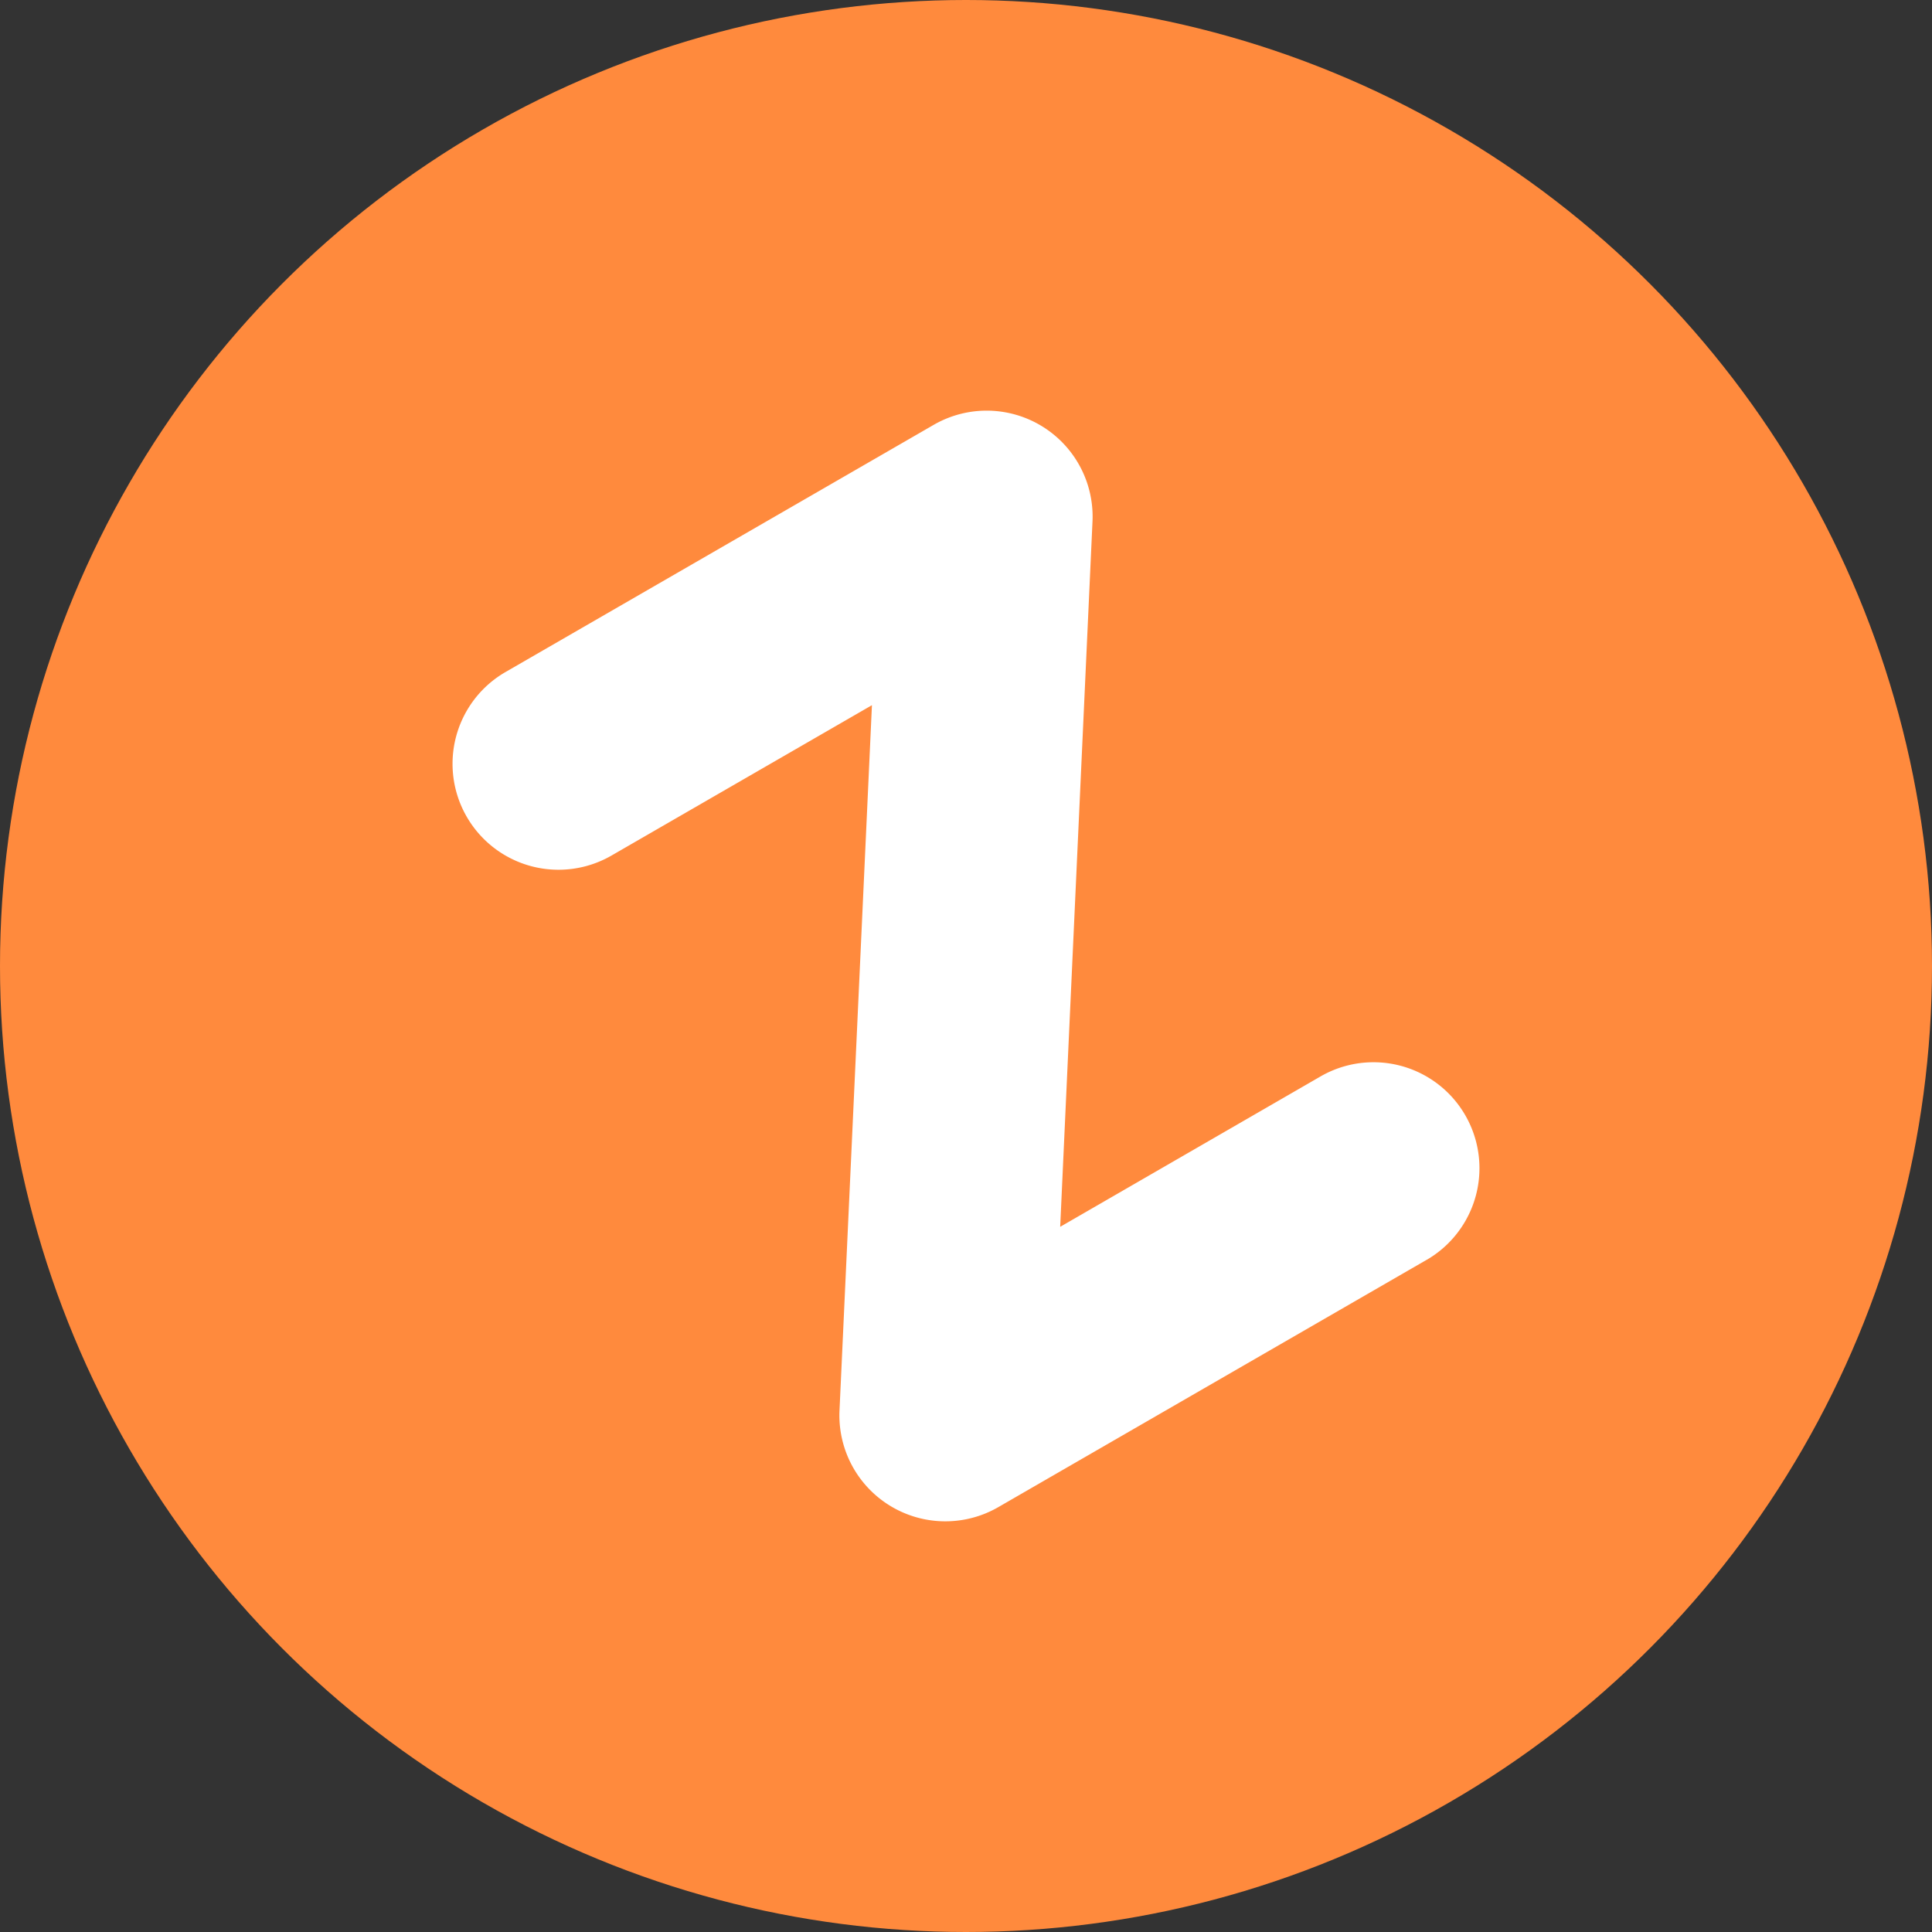 <svg xmlns="http://www.w3.org/2000/svg" viewBox="0 0 800 800">
  <rect x="0" y="0" width="800" height="800" fill="#333333" stroke="none"/>
  <defs>
    <style>
      .cls-1 { fill: #ff8a3d; }
      .cls-2 { fill: #ffffff; }
    </style>
  </defs>
  <title>Asset 1</title>
  <g id="Layer_2" data-name="Layer 2">
    <g id="Layer_1-2" data-name="Layer 1">
      <circle class="cls-1" cx="400" cy="400" r="400"/>
      <path class="cls-2" d="M590.67,521.71,413.38,624.07a43.87,43.87,0,0,1-65.76-40L361.05,292,253.2,354.27a43.87,43.87,0,0,1-43.87-76L386.62,175.92a43.87,43.87,0,0,1,65.76,40L439,508,546.8,445.73a43.87,43.87,0,1,1,43.87,76Z"/>
    </g>
  </g>
</svg>